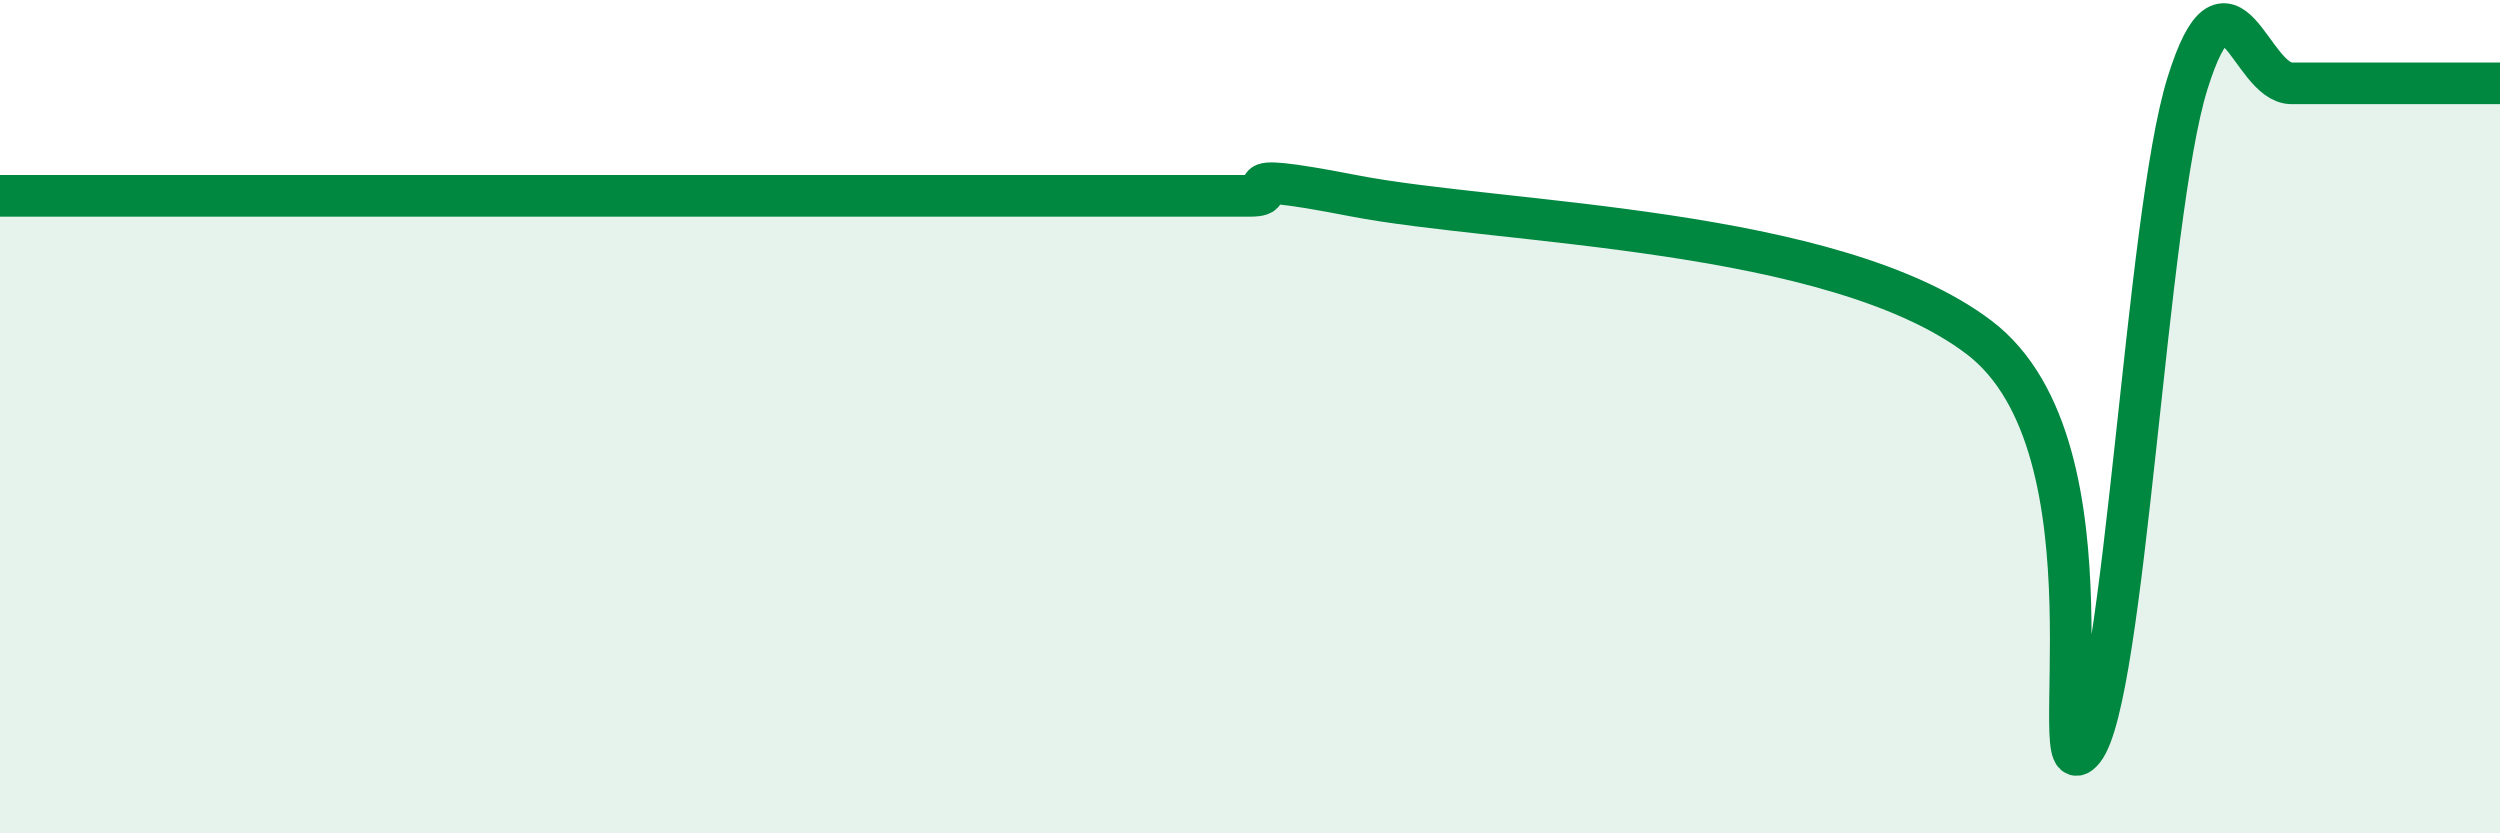 
    <svg width="60" height="20" viewBox="0 0 60 20" xmlns="http://www.w3.org/2000/svg">
      <path
        d="M 0,4.7 C 0.5,4.7 1.5,4.7 2.5,4.7 C 3.5,4.7 4,4.7 5,4.7 C 6,4.7 6.5,4.7 7.5,4.7 C 8.5,4.7 9,4.7 10,4.7 C 11,4.7 11.5,4.7 12.5,4.7 C 13.5,4.7 14,4.7 15,4.7 C 16,4.7 16.5,4.7 17.5,4.7 C 18.5,4.7 19,4.7 20,4.7 C 21,4.7 21.5,4.7 22.5,4.7 C 23.5,4.7 24,4.7 25,4.7 C 26,4.7 26.5,4.7 27.5,4.7 C 28.5,4.7 29,4.7 30,4.7 C 31,4.7 29,4.02 32.5,4.7 C 36,5.38 44,5.44 47.5,8.1 C 51,10.76 49,19.22 50,18 C 51,16.78 51.5,5.2 52.5,2 C 53.5,-1.2 54,2 55,2 C 56,2 56.5,2 57.5,2 C 58.5,2 59.5,2 60,2L60 20L0 20Z"
        fill="#008740"
        opacity="0.1"
        stroke-linecap="round"
        stroke-linejoin="round"
      />
      <path
        d="M 0,4.7 C 0.5,4.7 1.5,4.7 2.5,4.7 C 3.5,4.7 4,4.7 5,4.7 C 6,4.7 6.5,4.7 7.5,4.7 C 8.5,4.7 9,4.7 10,4.7 C 11,4.7 11.5,4.7 12.5,4.7 C 13.5,4.7 14,4.7 15,4.7 C 16,4.7 16.5,4.7 17.5,4.7 C 18.5,4.7 19,4.7 20,4.7 C 21,4.7 21.5,4.7 22.5,4.7 C 23.5,4.7 24,4.7 25,4.7 C 26,4.7 26.5,4.7 27.5,4.7 C 28.5,4.7 29,4.7 30,4.7 C 31,4.7 29,4.02 32.5,4.7 C 36,5.38 44,5.44 47.5,8.1 C 51,10.76 49,19.22 50,18 C 51,16.78 51.5,5.2 52.5,2 C 53.5,-1.2 54,2 55,2 C 56,2 56.5,2 57.5,2 C 58.5,2 59.5,2 60,2"
        stroke="#008740"
        stroke-width="1"
        fill="none"
        stroke-linecap="round"
        stroke-linejoin="round"
      />
    </svg>
  